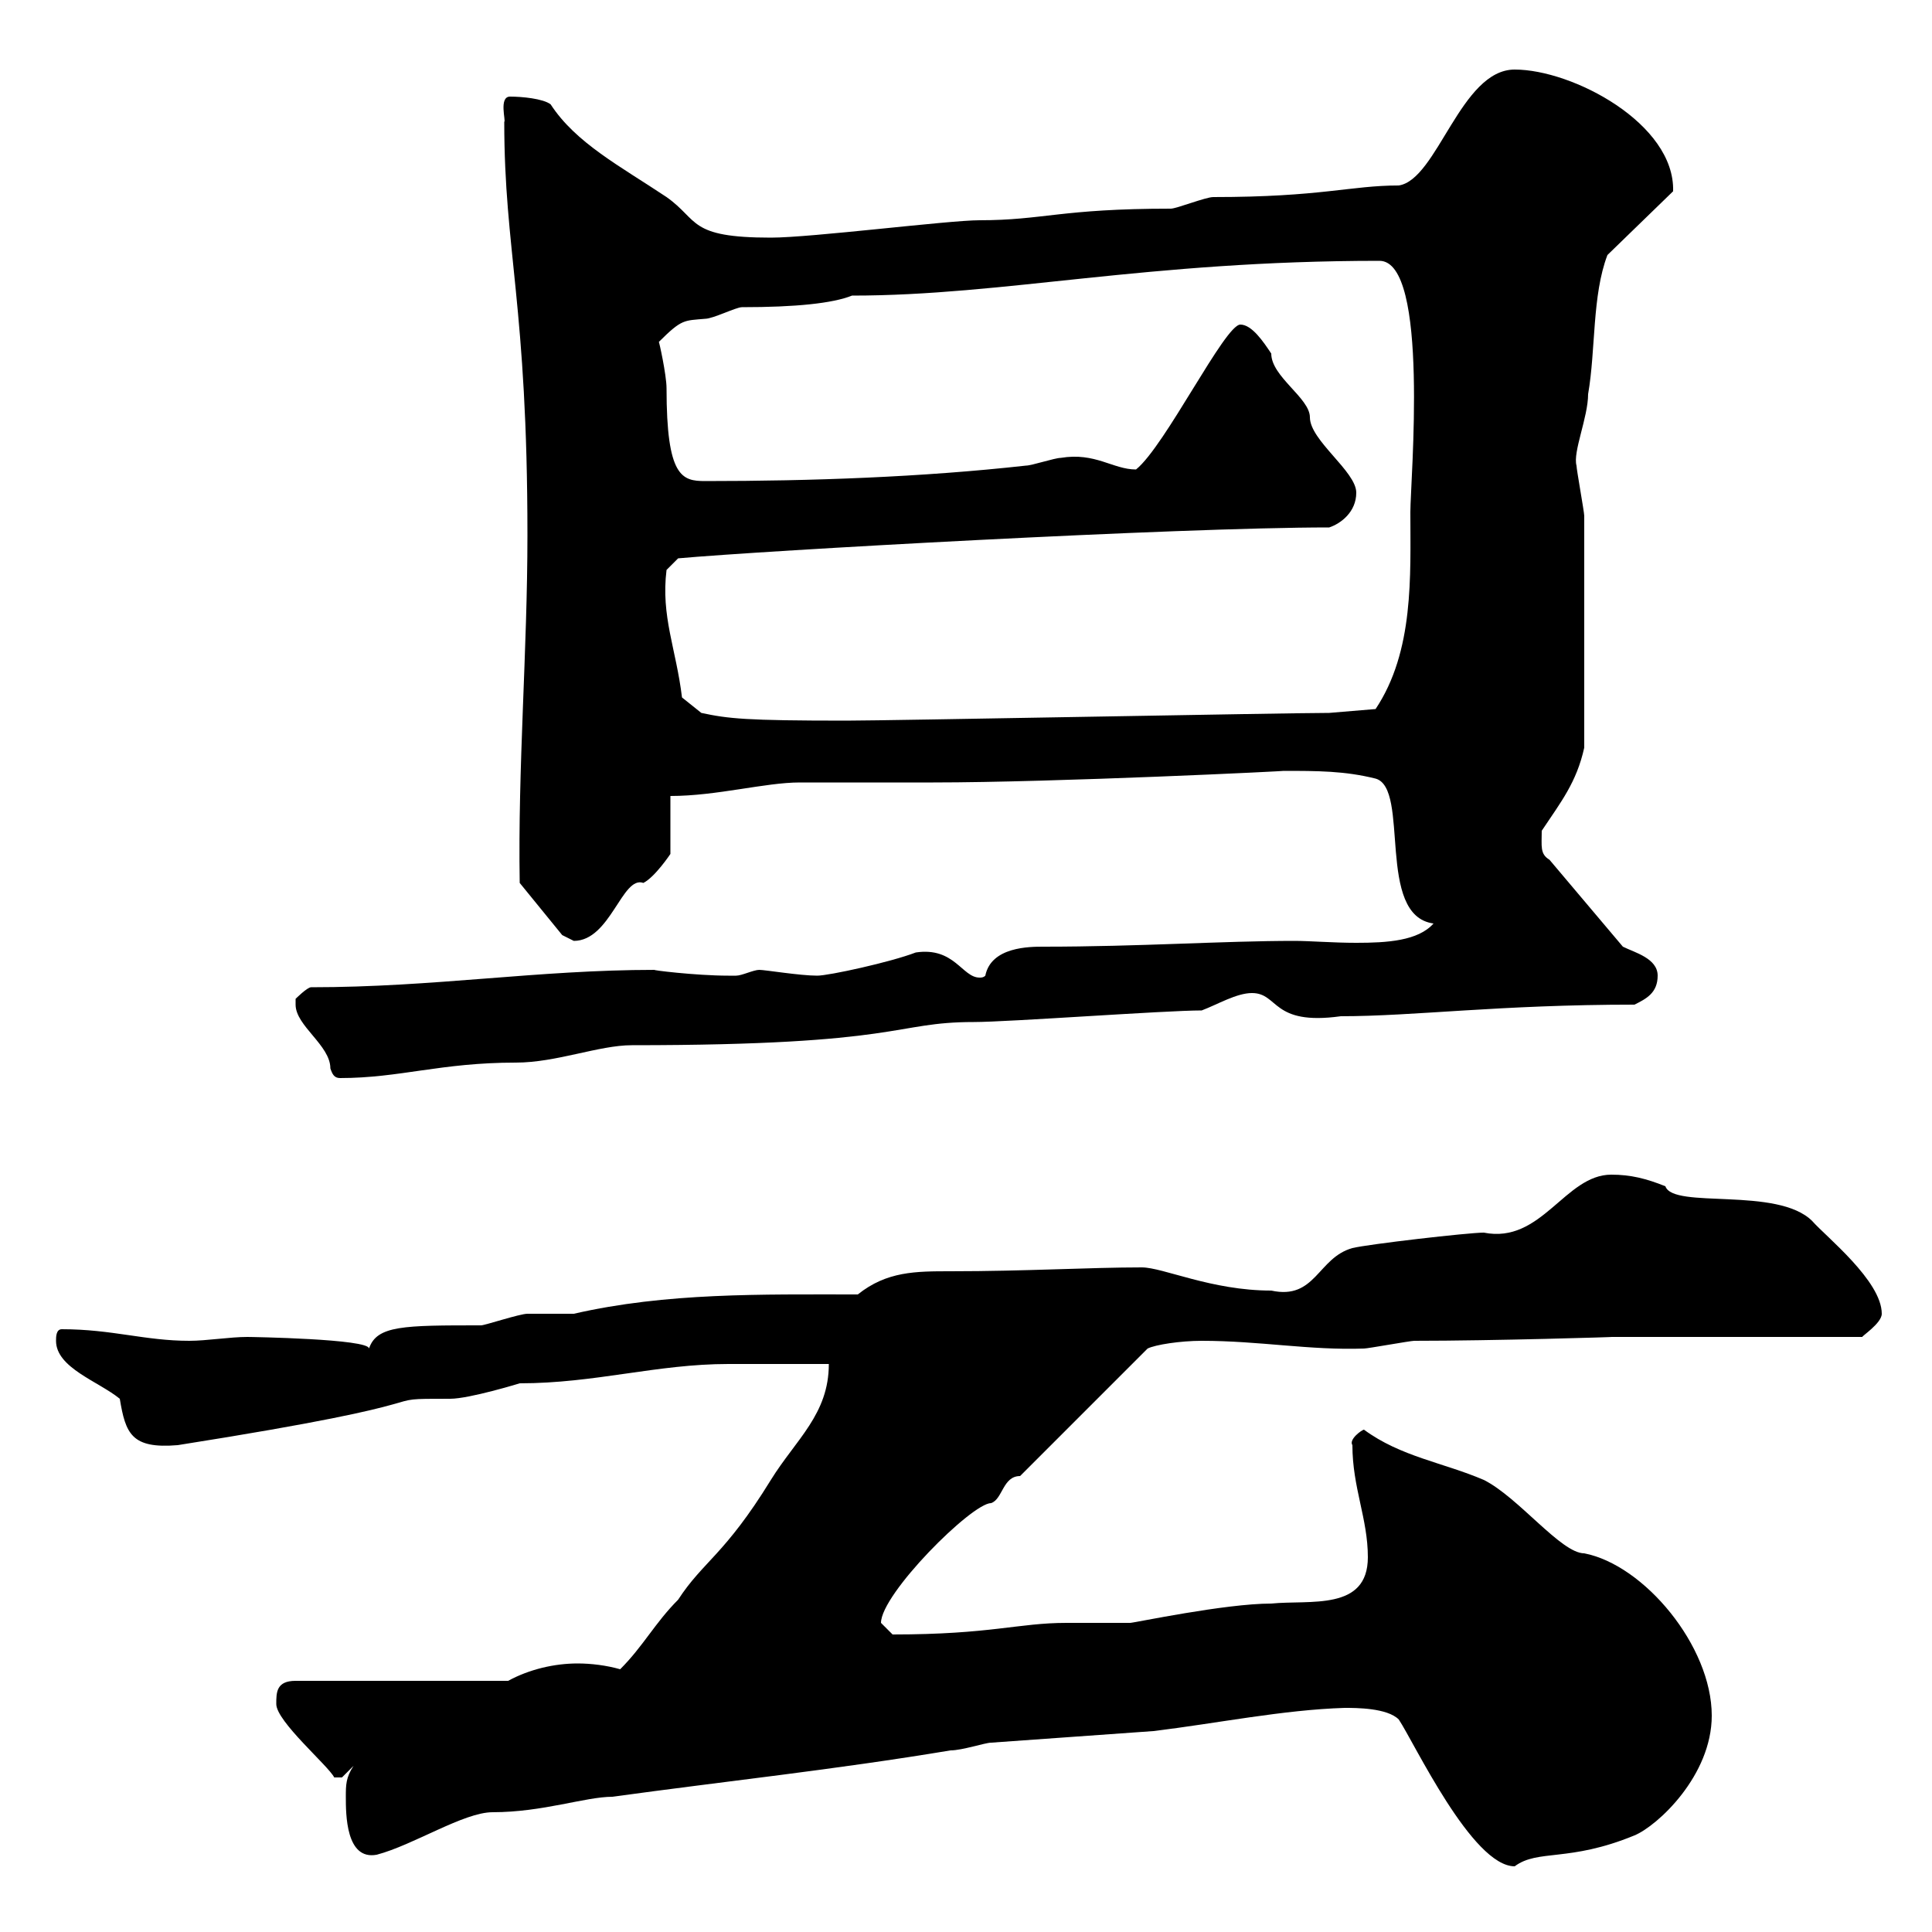 <svg xmlns="http://www.w3.org/2000/svg" xmlns:xlink="http://www.w3.org/1999/xlink" width="300" height="300"><path d="M208.80 265.20C210.60 265.20 215.40 265.20 217.20 267C219.60 270.60 228.60 289.80 235.20 289.80C238.80 287.10 243.60 289.20 253.80 285C257.40 283.50 265.80 275.70 265.80 266.40C265.80 255.60 255.30 243 246 241.20C242.40 241.20 235.80 232.50 230.40 229.80C224.10 227.10 217.50 226.20 211.80 222C211.50 222 209.40 223.50 210 224.40C210 231 212.40 235.80 212.40 241.80C212.40 250.20 203.40 248.40 197.40 249C190.20 249 176.10 252 175.50 252C174.60 252 166.50 252 165.60 252C158.10 252 153.90 253.80 138.60 253.80C138.60 253.80 136.80 252 136.80 252C136.80 247.50 150.90 233.40 153.90 233.40C155.70 232.80 155.70 229.20 158.40 229.20L178.20 209.40C179.40 208.80 183.30 208.20 186.60 208.20C195.60 208.20 203.40 209.70 211.80 209.40C212.40 209.40 219 208.20 219.60 208.20C231.90 208.20 251.40 207.60 250.20 207.60L289.20 207.60C288.90 207.60 292.20 205.50 292.20 204C292.20 198.90 283.50 192 281.40 189.60C276 184.20 259.80 187.80 258.60 184.20C255.60 183 253.20 182.40 250.20 182.40C243 182.40 239.40 193.20 230.40 191.40C228 191.40 212.40 193.20 210 193.80C204.60 195.30 204.30 201.90 197.40 200.40C188.10 200.40 180.60 196.80 177.30 196.80C169.20 196.80 159.30 197.40 147.60 197.40C142.20 197.40 137.70 197.40 133.20 201C118.20 201 103.50 200.70 89.10 204C87.90 204 82.50 204 81.90 204C80.70 204 75.30 205.80 74.70 205.80C62.70 205.80 58.50 205.80 57.30 209.40C57.30 207.90 39 207.60 38.40 207.60C35.70 207.60 32.10 208.20 29.40 208.20C22.50 208.20 17.40 206.40 9.60 206.40C8.70 206.40 8.70 207.60 8.70 208.20C8.70 212.40 15.30 214.50 18.60 217.20C19.50 222.60 20.40 225 27.60 224.40C73.20 217.20 56.70 217.20 69.90 217.20C72.90 217.20 80.70 214.80 80.70 214.80C92.40 214.80 102 211.80 113.10 211.80C116.10 211.80 126 211.80 128.70 211.80C128.70 219.60 123.60 223.50 119.70 229.80C112.50 241.50 109.20 242.40 105.30 248.40C101.70 252 99.90 255.60 96.30 259.20C94.20 258.60 91.80 258.30 89.70 258.30C86.10 258.30 82.20 259.20 78.90 261L45.90 261C42.90 261 42.90 262.80 42.90 264.60C42.90 267.30 51 274.20 51.90 276C51.90 276 51.90 276 53.10 276C53.10 276 54.90 274.20 54.90 274.20C53.70 276 53.70 277.20 53.70 279C53.70 281.70 53.70 288.90 58.50 288C64.20 286.50 72 281.40 76.50 281.40C84.30 281.40 90.90 279 95.10 279C112.50 276.60 129.60 274.80 147.60 271.80C149.40 271.80 153 270.60 153.90 270.60C162 270 171 269.40 179.10 268.80C189 267.60 199.20 265.50 208.80 265.20ZM45.90 156C45.90 159.30 51.30 162.30 51.30 165.90C51.60 166.80 51.90 167.40 52.80 167.40C62.10 167.40 68.40 165 80.10 165C86.40 165 93 162.30 98.10 162.30C140.40 162.30 138.60 158.70 151.20 158.70C156.60 158.70 180.90 156.90 186.60 156.90C189 156 192 154.20 194.40 154.20C198.60 154.20 197.40 159.30 208.20 157.80C219.60 157.80 232.80 156 253.80 156C255.60 155.10 257.40 154.20 257.40 151.50C257.40 148.80 253.80 147.90 252 147L240.60 133.50C239.10 132.60 239.40 131.40 239.40 129C242.40 124.50 244.80 121.50 246 116.10C246 103.20 246 88.20 246 80.10C246 79.50 244.80 72.90 244.80 72.30C244.20 70.20 246.60 64.80 246.60 61.20C247.80 54.30 247.20 45.90 249.60 39.60L259.80 29.70C260.10 19.20 244.20 10.80 235.20 10.80C226.80 10.80 223.20 27.90 217.20 28.80C209.70 28.80 205.20 30.60 188.40 30.60C187.20 30.60 182.70 32.40 181.80 32.40C164.70 32.40 162 34.20 152.10 34.20C147.30 34.20 126 36.90 119.70 36.90C106.80 36.90 108.60 34.20 103.50 30.60C96.30 25.80 89.40 22.20 85.50 16.20C84.30 15.30 81 15 79.20 15C77.40 15 78.60 18.90 78.30 18.90C78.30 39 81.90 47.40 81.90 83.10C81.90 101.10 80.40 119.10 80.70 137.10L87.30 145.20C87.30 145.20 89.10 146.10 89.10 146.10C94.80 146.10 96.60 135.90 99.90 137.10C101.70 136.20 104.10 132.60 104.10 132.60L104.10 123.60C111.30 123.60 118.80 121.50 124.20 121.50C126 121.50 143.10 121.50 144.90 121.50C163.80 121.50 200.70 119.70 199.20 119.70C204.60 119.70 208.80 119.70 213.60 120.90C219 122.40 213.60 142.20 222.60 143.40C220.20 146.10 215.40 146.40 210.60 146.40C207 146.40 203.40 146.10 201 146.10C189.90 146.10 177 147 162 147C159.90 147 153.90 147 153 151.50C152.70 151.80 152.40 151.80 152.10 151.80C149.40 151.80 148.20 147 142.20 147.90C138.30 149.40 128.70 151.50 126.90 151.50C124.20 151.50 118.80 150.60 117.90 150.60C117 150.60 115.20 151.50 114.30 151.50C113.10 151.50 113.10 151.50 113.10 151.50C108 151.50 100.80 150.60 101.70 150.60C83.40 150.60 67.50 153.30 48.30 153.30C47.70 153.30 45.90 155.10 45.90 155.10C45.90 155.10 45.90 156 45.90 156ZM105.90 108.30C105 100.80 102.60 95.70 103.50 88.50L105.30 86.70C118.50 85.50 182.70 81.90 206.40 81.90C208.20 81.30 210.60 79.50 210.60 76.50C210.60 73.20 203.40 68.40 203.40 64.80C203.40 61.80 197.40 58.50 197.40 54.90C196.20 53.10 194.40 50.40 192.60 50.40C190.20 50.40 180.90 69.30 176.40 72.90C172.80 72.90 170.10 70.20 164.70 71.10C163.80 71.10 160.20 72.30 159.30 72.30C143.10 74.10 126 74.70 109.50 74.70C105.90 74.70 103.50 74.10 103.50 60.30C103.50 58.20 102.30 52.80 102.30 53.10C105.90 49.50 106.20 49.80 109.50 49.50C110.70 49.50 114.30 47.70 115.20 47.70C123.60 47.70 129.30 47.10 132.30 45.90C156 45.90 177.90 40.50 214.20 40.50C222 40.50 219 74.70 219 79.50C219 89.40 219.60 101.10 213.60 110.10L206.40 110.70C199.80 110.70 138 111.90 131.40 111.90C115.80 111.90 113.10 111.60 108.90 110.70Z"/></svg>